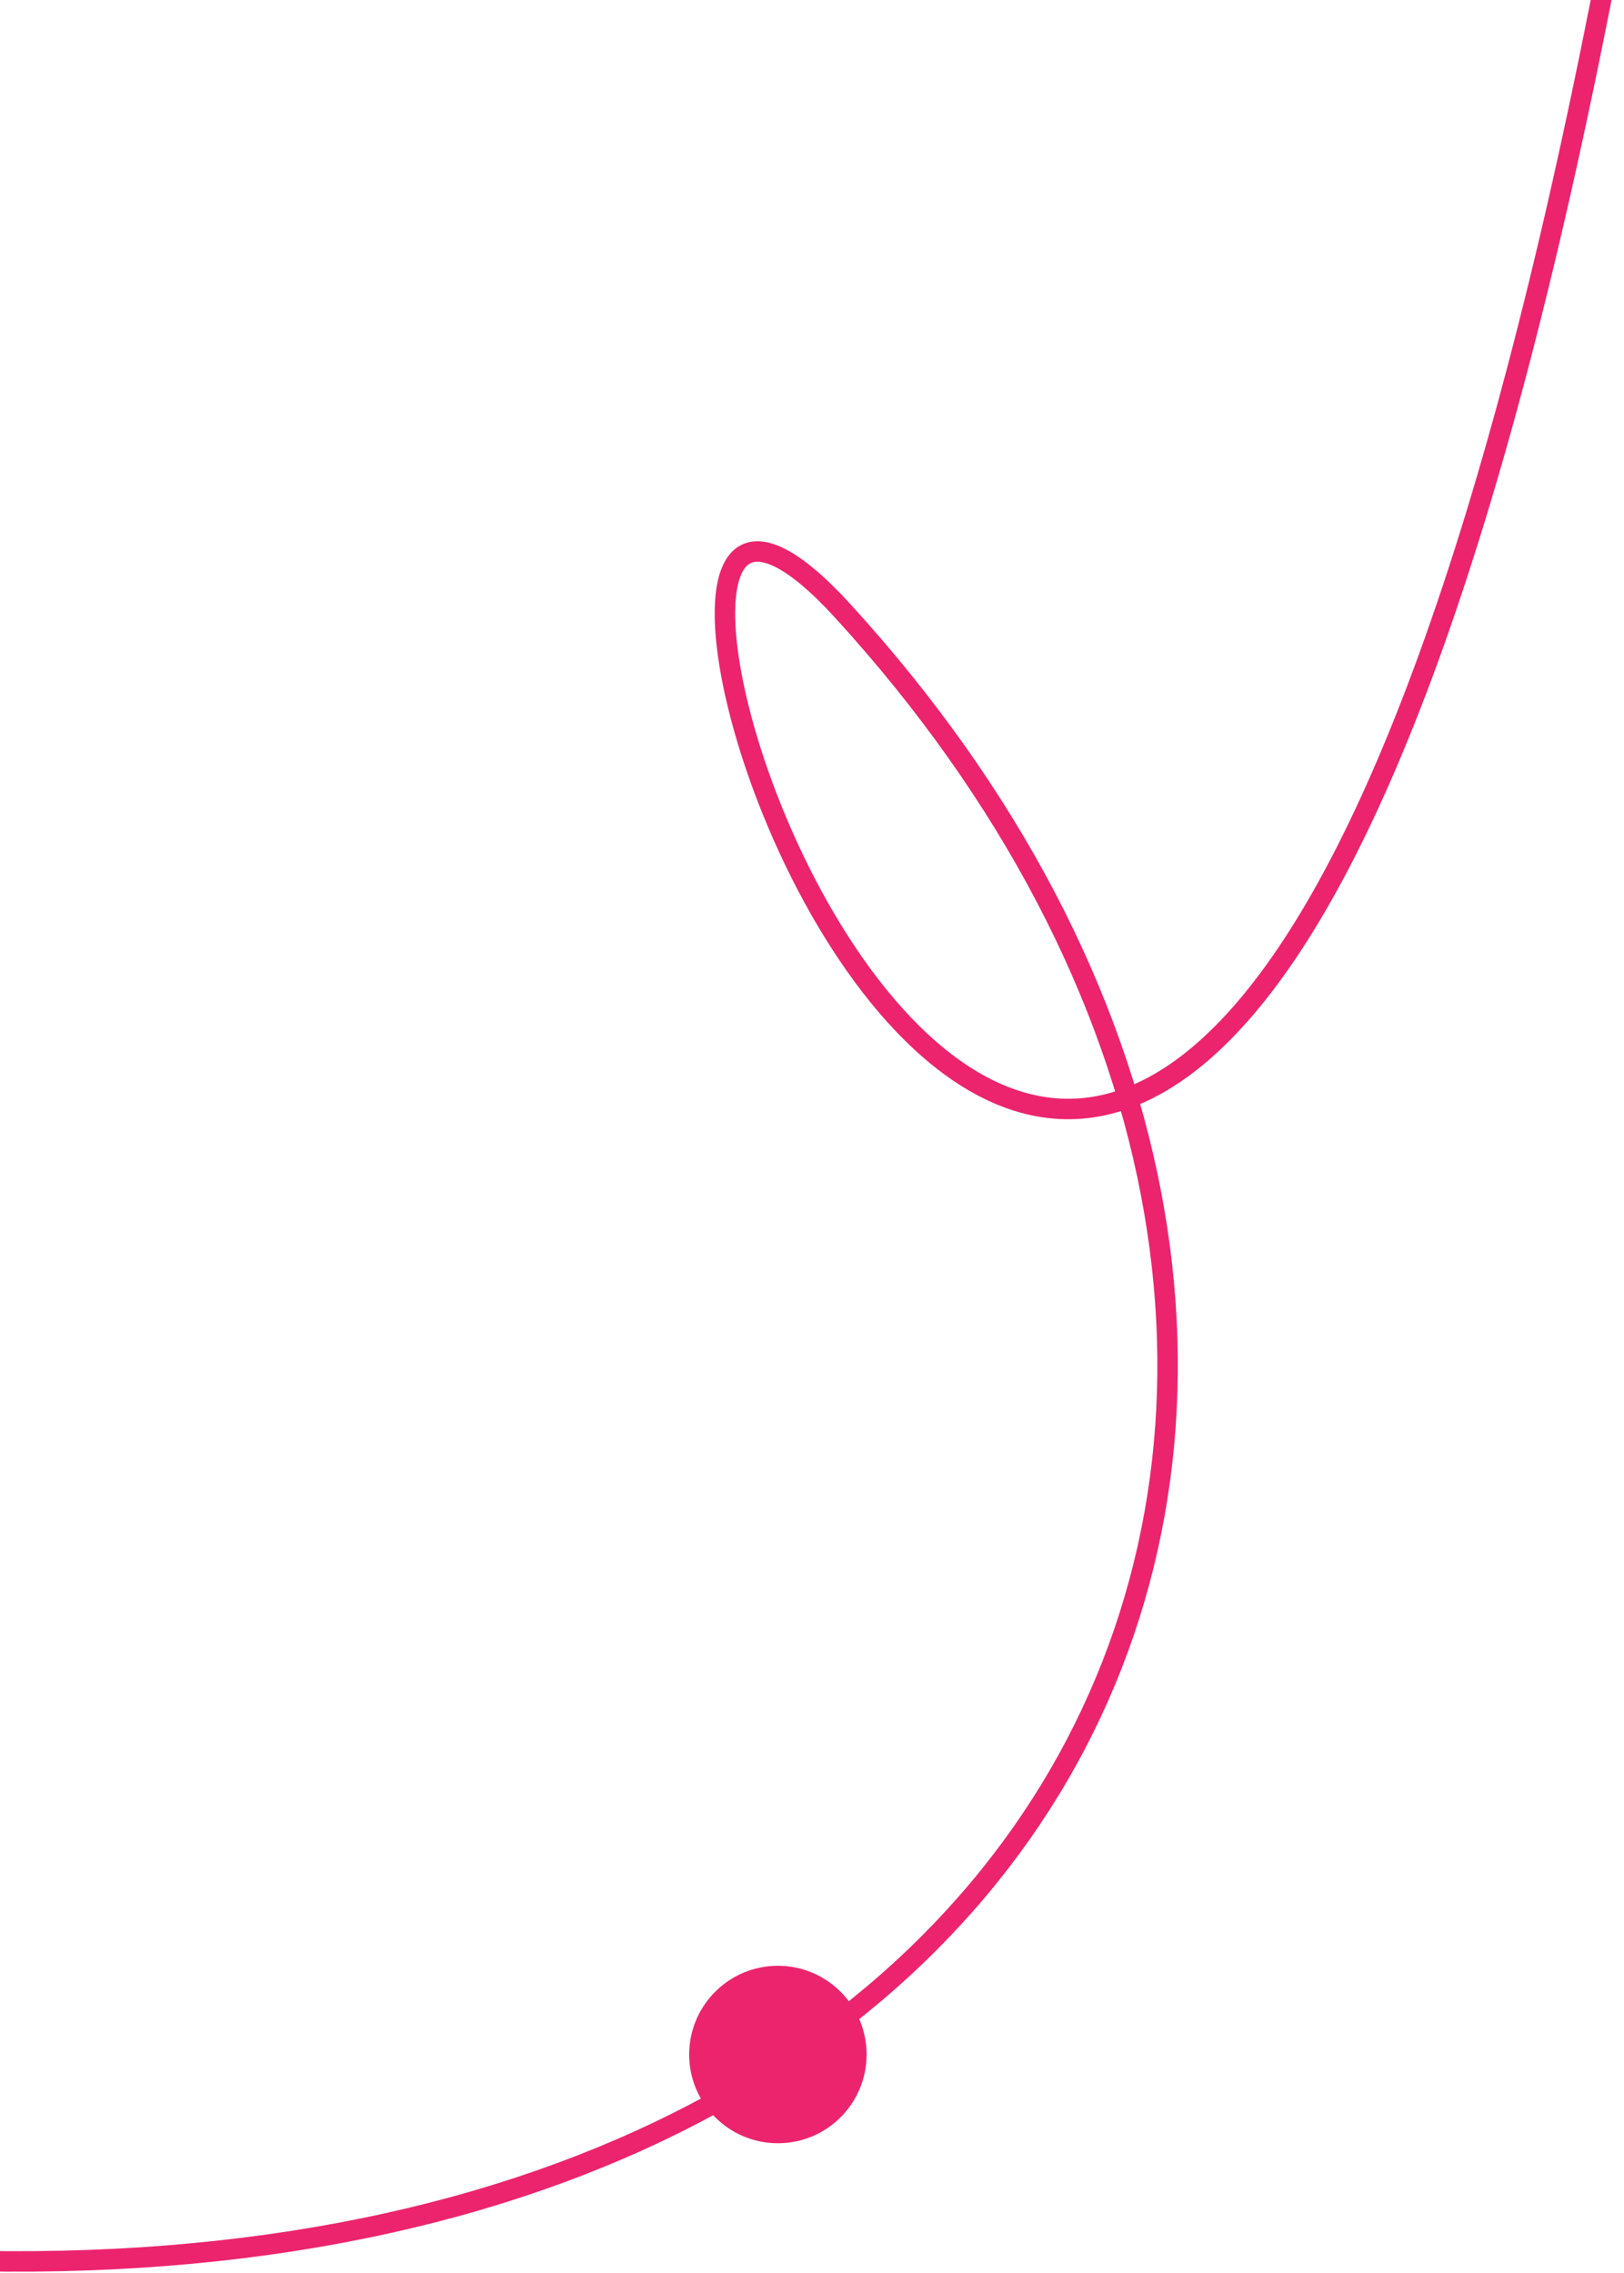 <svg width="238" height="333" viewBox="0 0 238 333" fill="none" xmlns="http://www.w3.org/2000/svg">
<path d="M-20 330.504C163.5 343.5 222.512 197.821 123.5 89.5C65 25.5 168.5 347.5 236 -7" stroke="#EC246D" stroke-width="3"/>
<circle r="13" transform="matrix(-1 0 0 1 114 301)" fill="#EC246D"/>
</svg>
